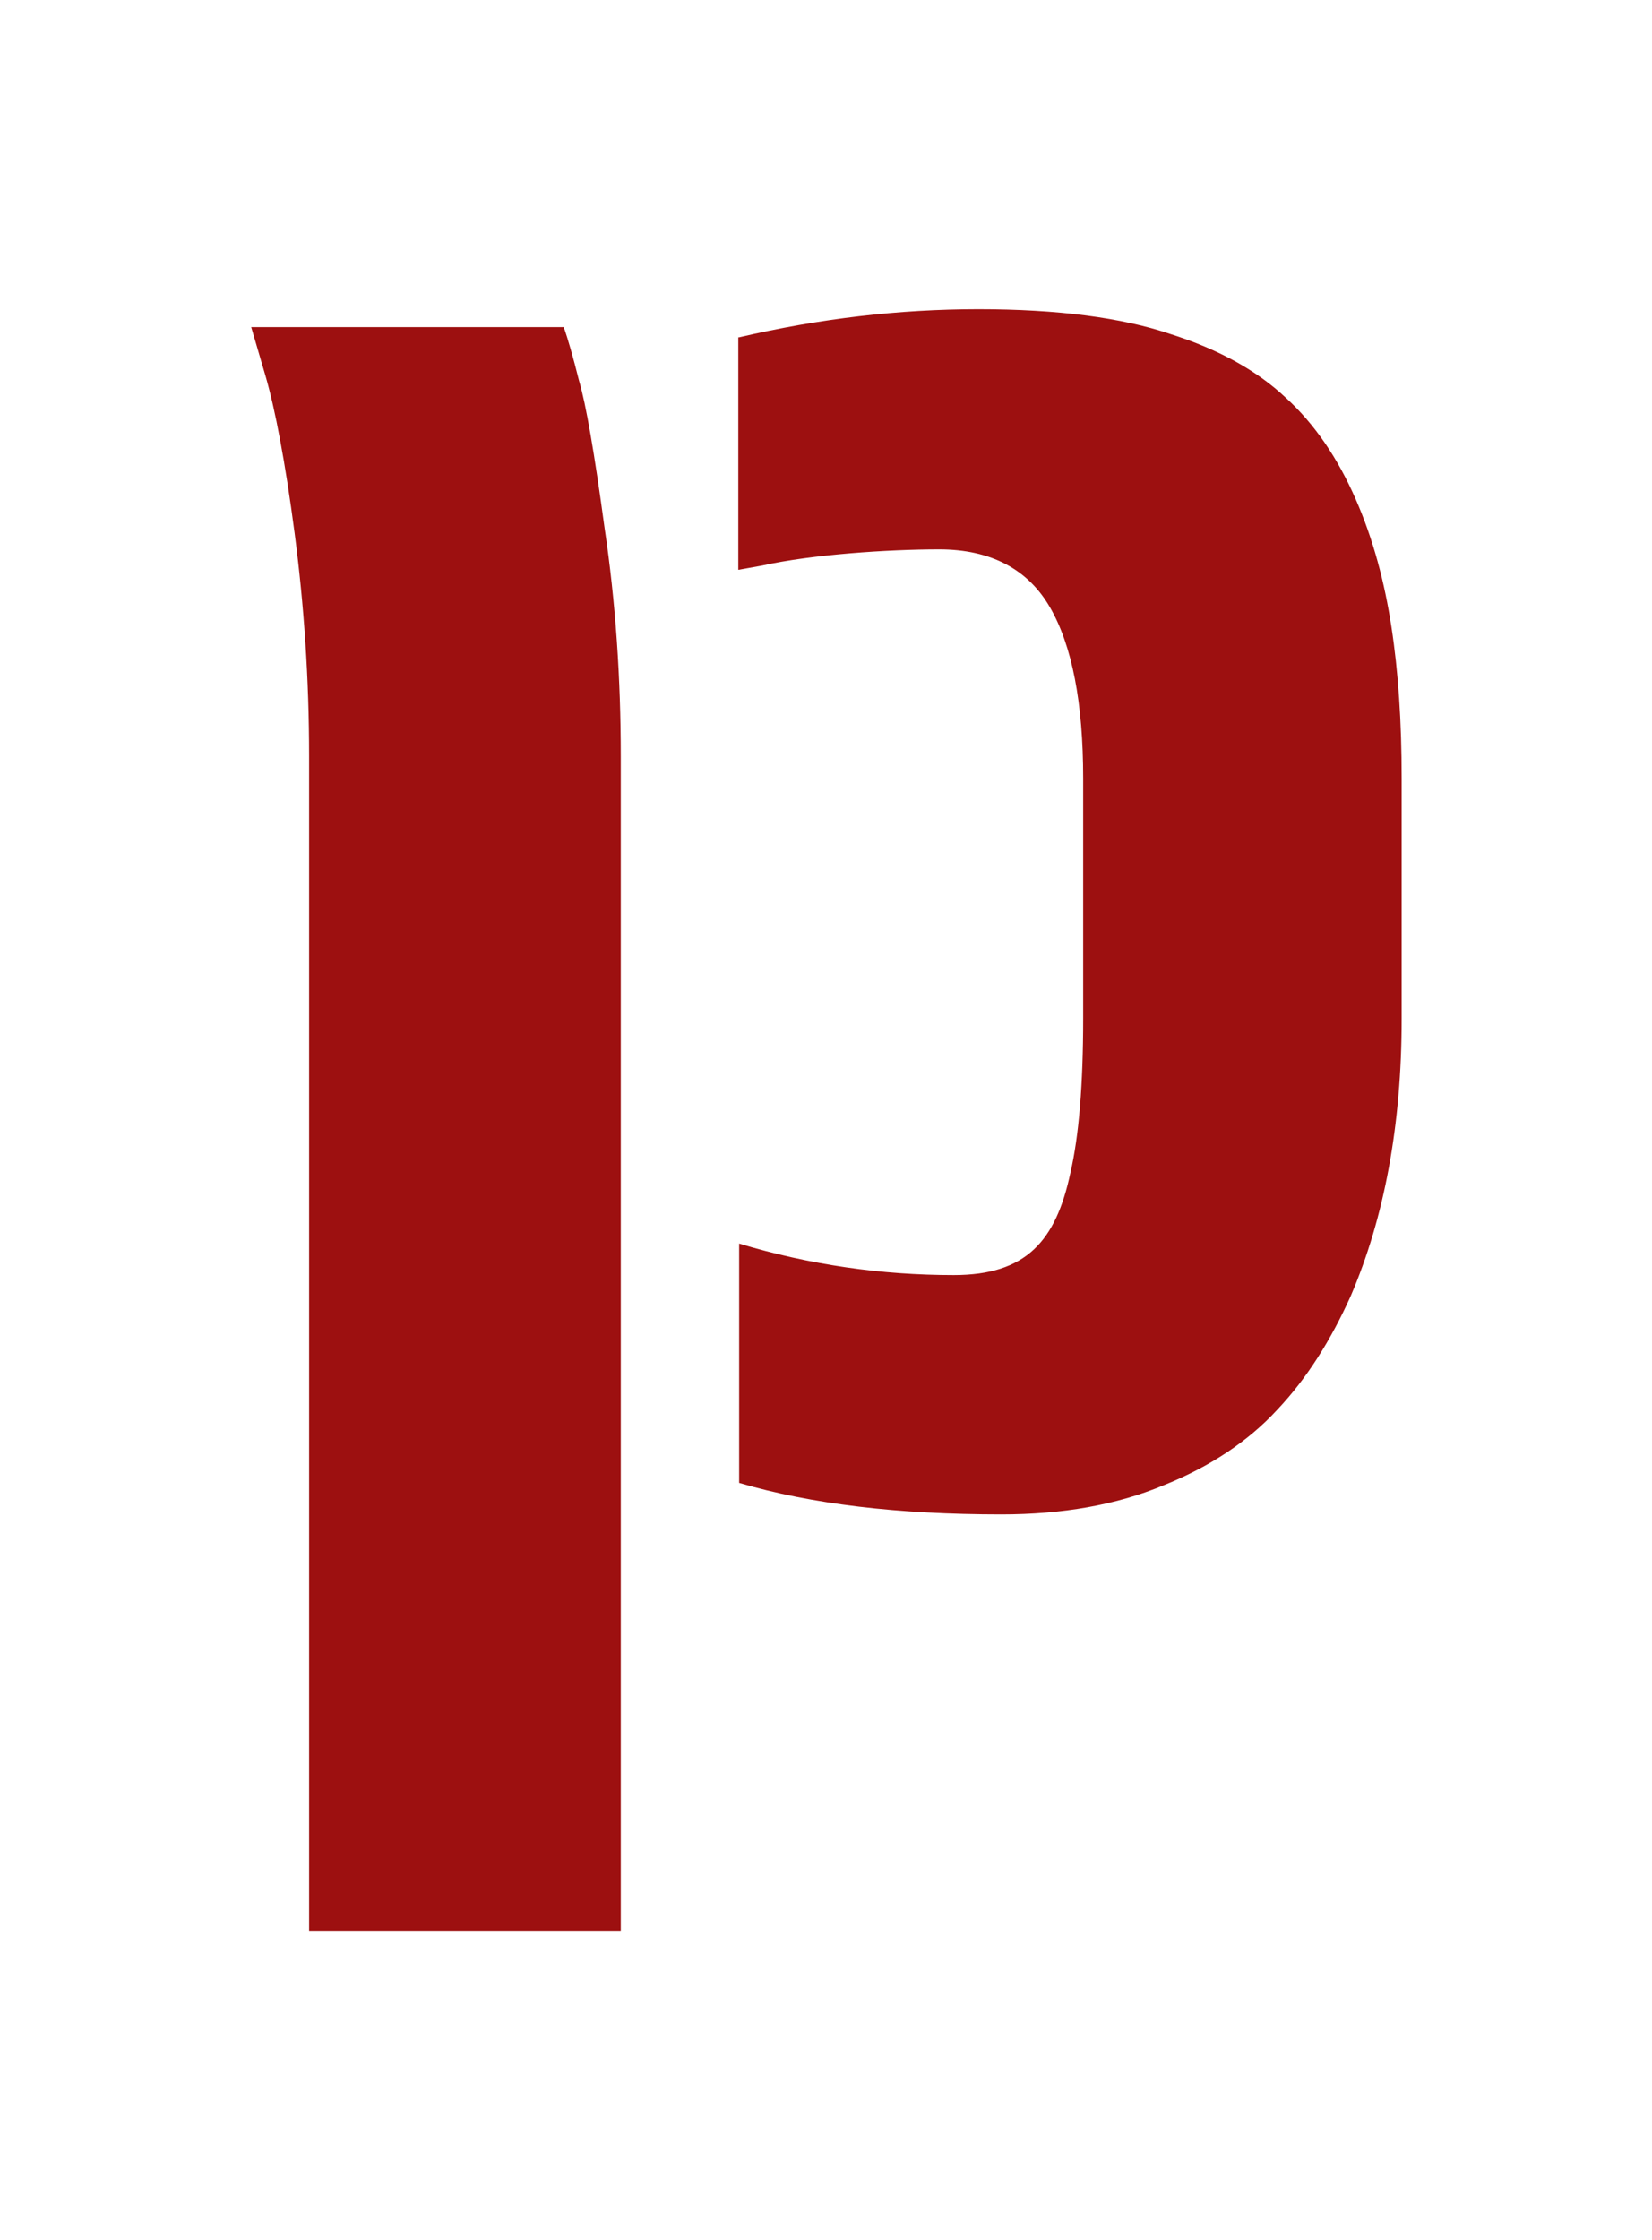 <?xml version="1.0" encoding="UTF-8"?> <svg xmlns="http://www.w3.org/2000/svg" id="Layer_1" version="1.1" viewBox="0 0 194 263"><defs><style> .st0 { fill: #9d1010; } </style></defs><path class="st0" d="M72.9,88.8v137.9h-36.6V88.8c0-9.1-.6-17.8-1.7-26.2-1.1-8.4-2.3-14.6-3.4-18.4l-1.7-5.8h36.7c.5,1.4,1.1,3.5,1.8,6.3.8,2.7,1.8,8.4,3,17.3,1.3,8.7,1.9,17.7,1.9,26.8Z"></path><path class="st0" d="M86.8,39.6c9.4-2.2,18.8-3.3,28.1-3.3s16.9,1,22.5,2.9c5.7,1.8,10.2,4.3,13.6,7.5,3.4,3.1,6.1,7.1,8.2,11.9,2.1,4.8,3.4,9.8,4.2,15,.8,5.2,1.2,11.1,1.2,17.8v28.2c0,12.4-2,23.3-6,32.6-2.3,5.1-5.1,9.6-8.6,13.3-3.4,3.7-7.9,6.7-13.4,8.9-5.5,2.3-11.9,3.4-19,3.4-12.1,0-22.3-1.2-30.8-3.7v-28.1c8.3,2.5,16.7,3.7,25.2,3.7s12-4,13.7-12c1-4.3,1.5-10.4,1.5-18.1v-28.2c0-8.9-1.3-15.6-3.9-20.1-2.6-4.5-7-6.8-13-6.8s-15,.6-20.8,1.9l-2.8.5v-27.3Z"></path></svg> 